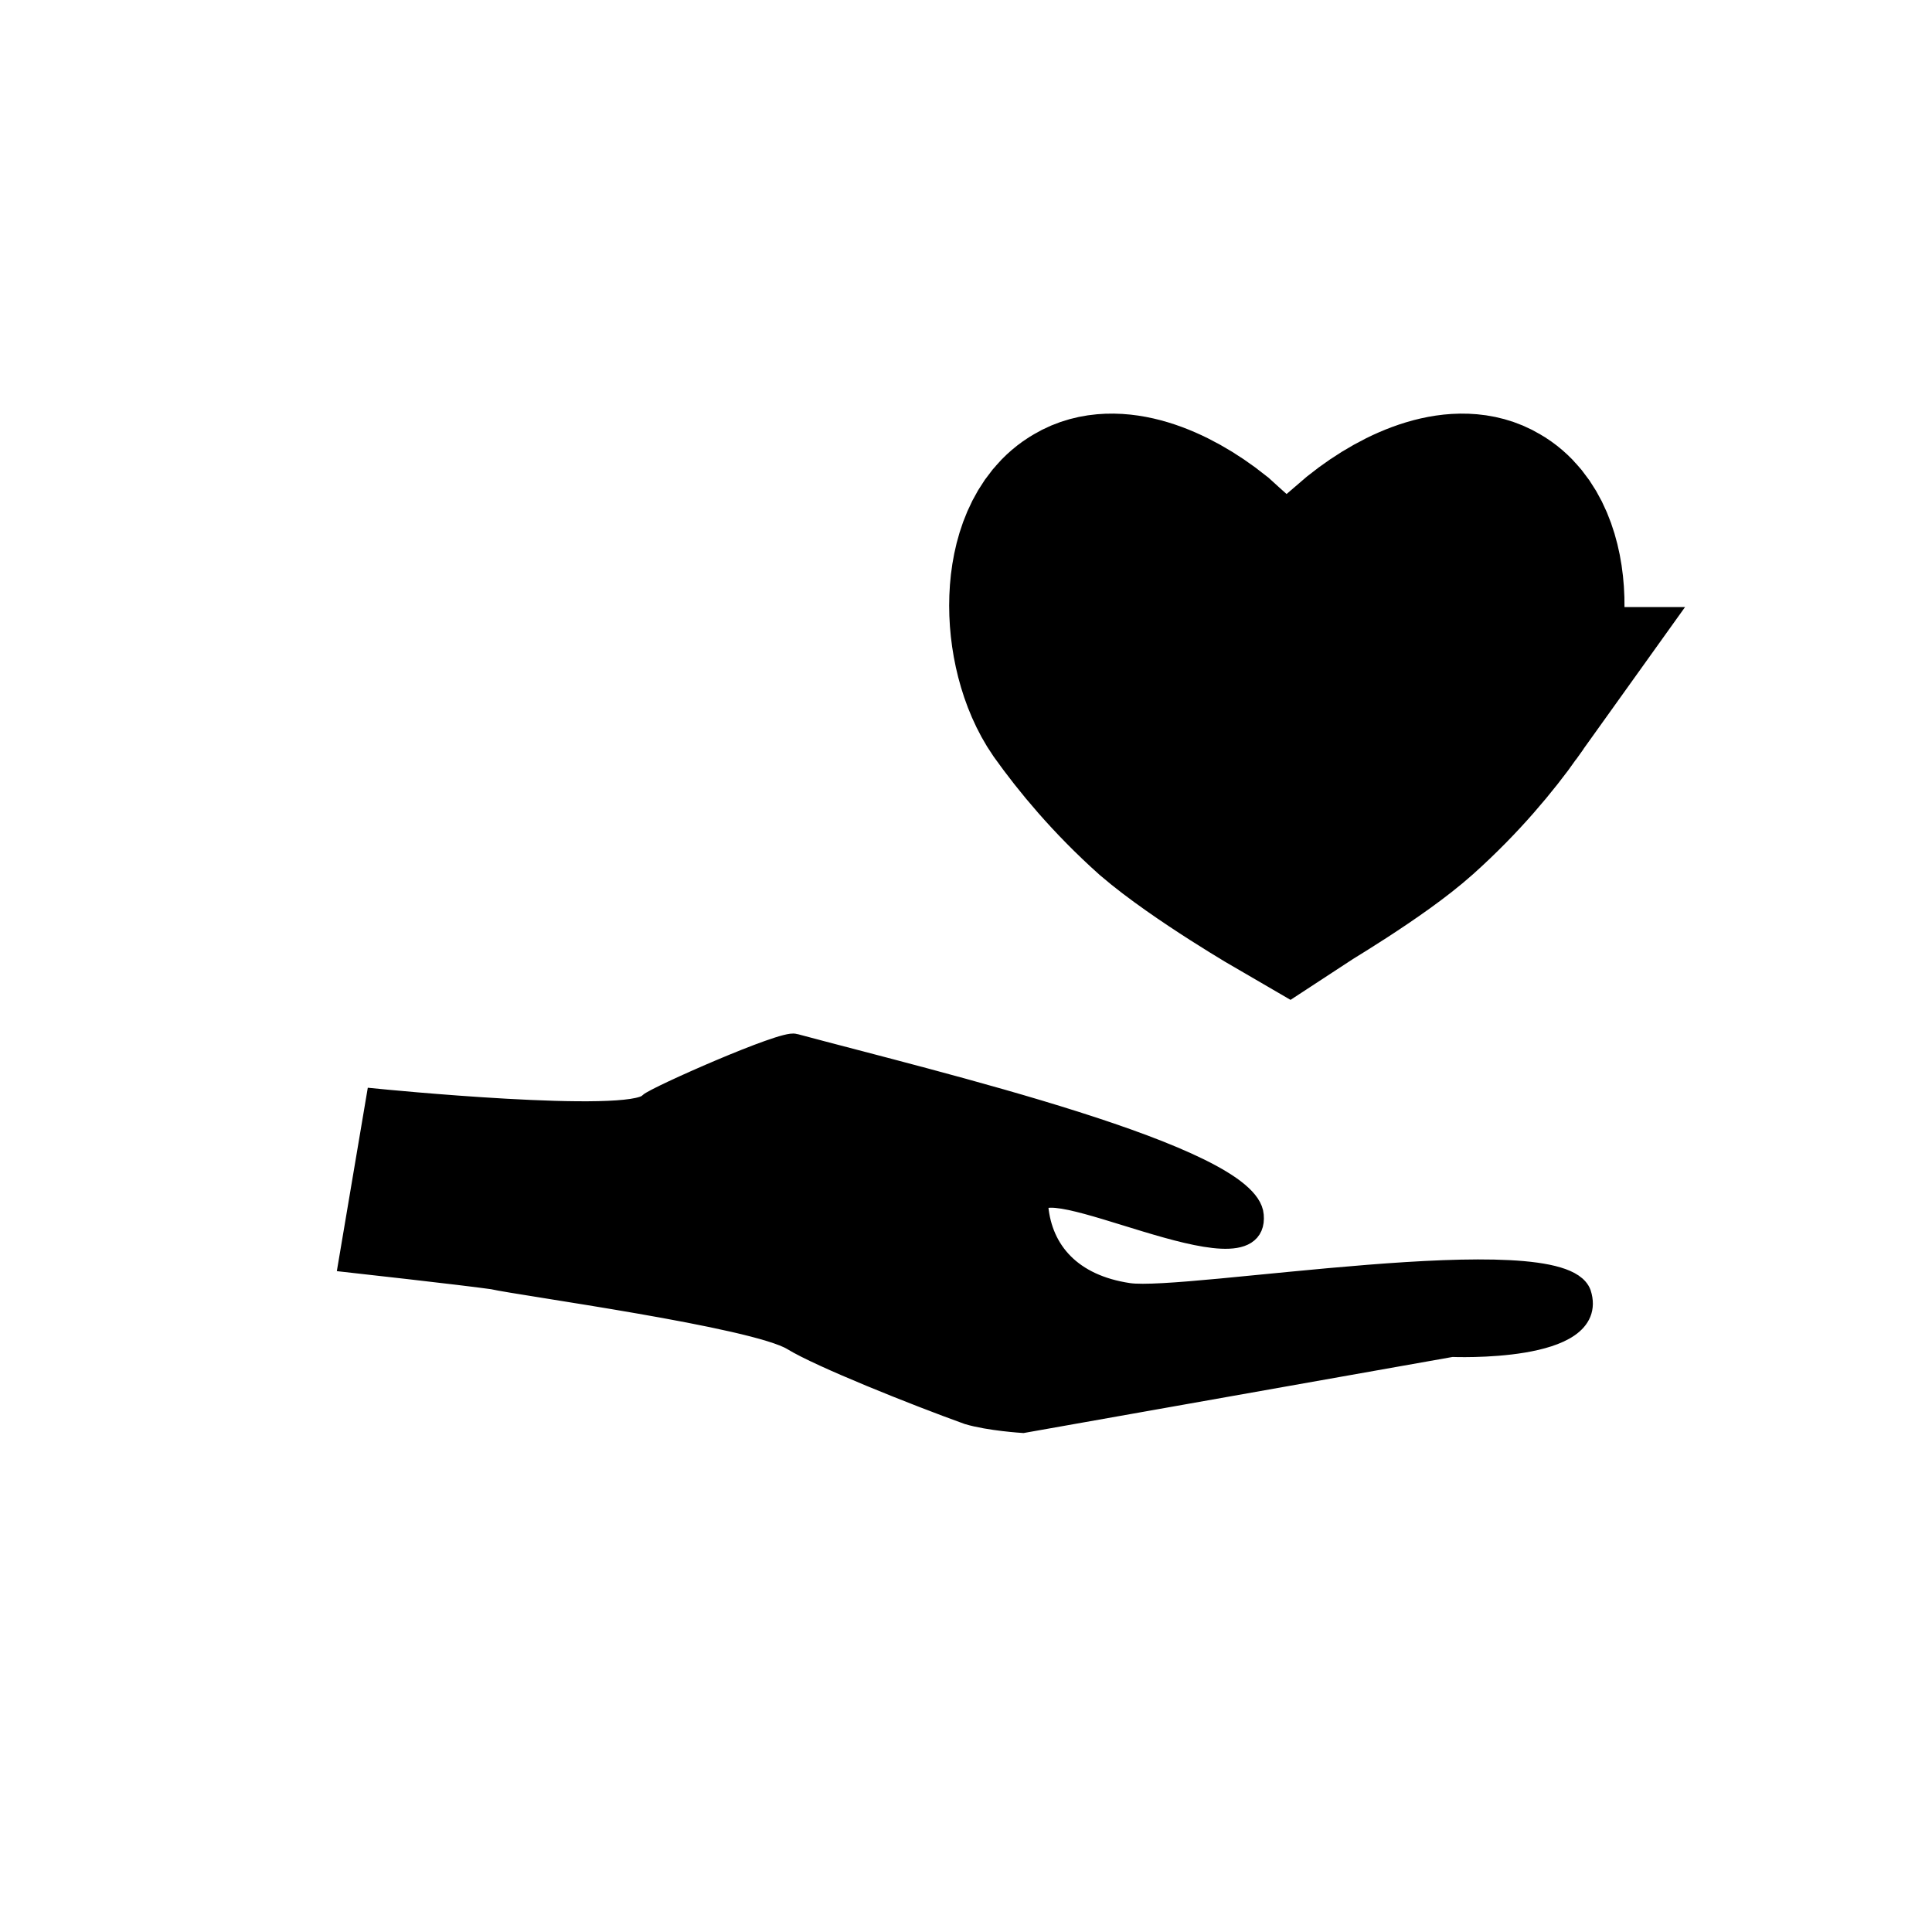 <?xml version="1.0" encoding="UTF-8"?>
<!-- Uploaded to: SVG Repo, www.svgrepo.com, Generator: SVG Repo Mixer Tools -->
<svg width="800px" height="800px" version="1.1" viewBox="144 144 512 512" xmlns="http://www.w3.org/2000/svg">
 <defs>
  <clipPath id="a">
   <path d="m148.09 148.09h503.81v503.81h-503.81z"/>
  </clipPath>
 </defs>
 <path transform="matrix(5.598 0 0 5.598 2577.6 -1173)" d="m-416.9 287.3s12 1.2 12.9 0.2c0.3-0.3 6.4-3 6.9-2.8 6.7 1.8 21.5 5.3 21.7 8.1 0.3 3.4-10.4-2.5-10.2-0.4 0.2 2.1 1.6 3.7 4.3 4.1 2.7 0.4 20.4-2.7 21.4 0 0.9 2.8-6.1 2.5-6.1 2.5l-20.3 3.6s-1.6-0.1-2.6-0.4c-2.5-0.9-7-2.7-8.3-3.5-1.8-1.1-12.9-2.6-14.2-2.9-1.4-0.2-6.8-0.8-6.8-0.8z" stroke="#000000" stroke-miterlimit="10"/>
 <path d="m541.62 330.02c-5.598 7.836-13.434 17.352-24.07 26.871-10.637 9.516-30.789 21.273-32.469 22.391 0 0-21.273-12.316-33.027-22.391-10.637-9.516-18.473-19.031-24.07-26.871-10.078-14.555-10.078-41.984 2.801-49.262 8.398-5.039 21.832 0 33.027 8.957 6.719 6.156 13.996 12.316 21.273 18.473 7.277-6.156 13.996-12.316 21.273-18.473 11.195-8.957 24.629-13.996 33.027-8.957 12.871 7.277 12.871 35.27 2.234 49.262z"/>
 <g clip-path="url(#a)">
  <path transform="matrix(5.598 0 0 5.598 2577.6 -1173)" d="m-363.7 268.5c-1 1.4-2.4 3.1-4.3 4.8-1.9 1.7-5.5 3.8-5.8 4 0 0-3.8-2.2-5.9-4-1.9-1.7-3.3-3.4-4.3-4.8-1.8-2.6-1.8-7.5 0.5-8.8 1.5-0.9 3.9 0 5.9 1.6 1.2 1.1 2.5 2.2 3.8 3.3 1.3-1.1 2.5-2.2 3.8-3.3 2-1.6 4.4-2.5 5.9-1.6 2.299 1.3 2.299 6.301 0.399 8.8z" fill="none" stroke="#000000" stroke-miterlimit="10" stroke-width="9"/>
 </g>
</svg>
